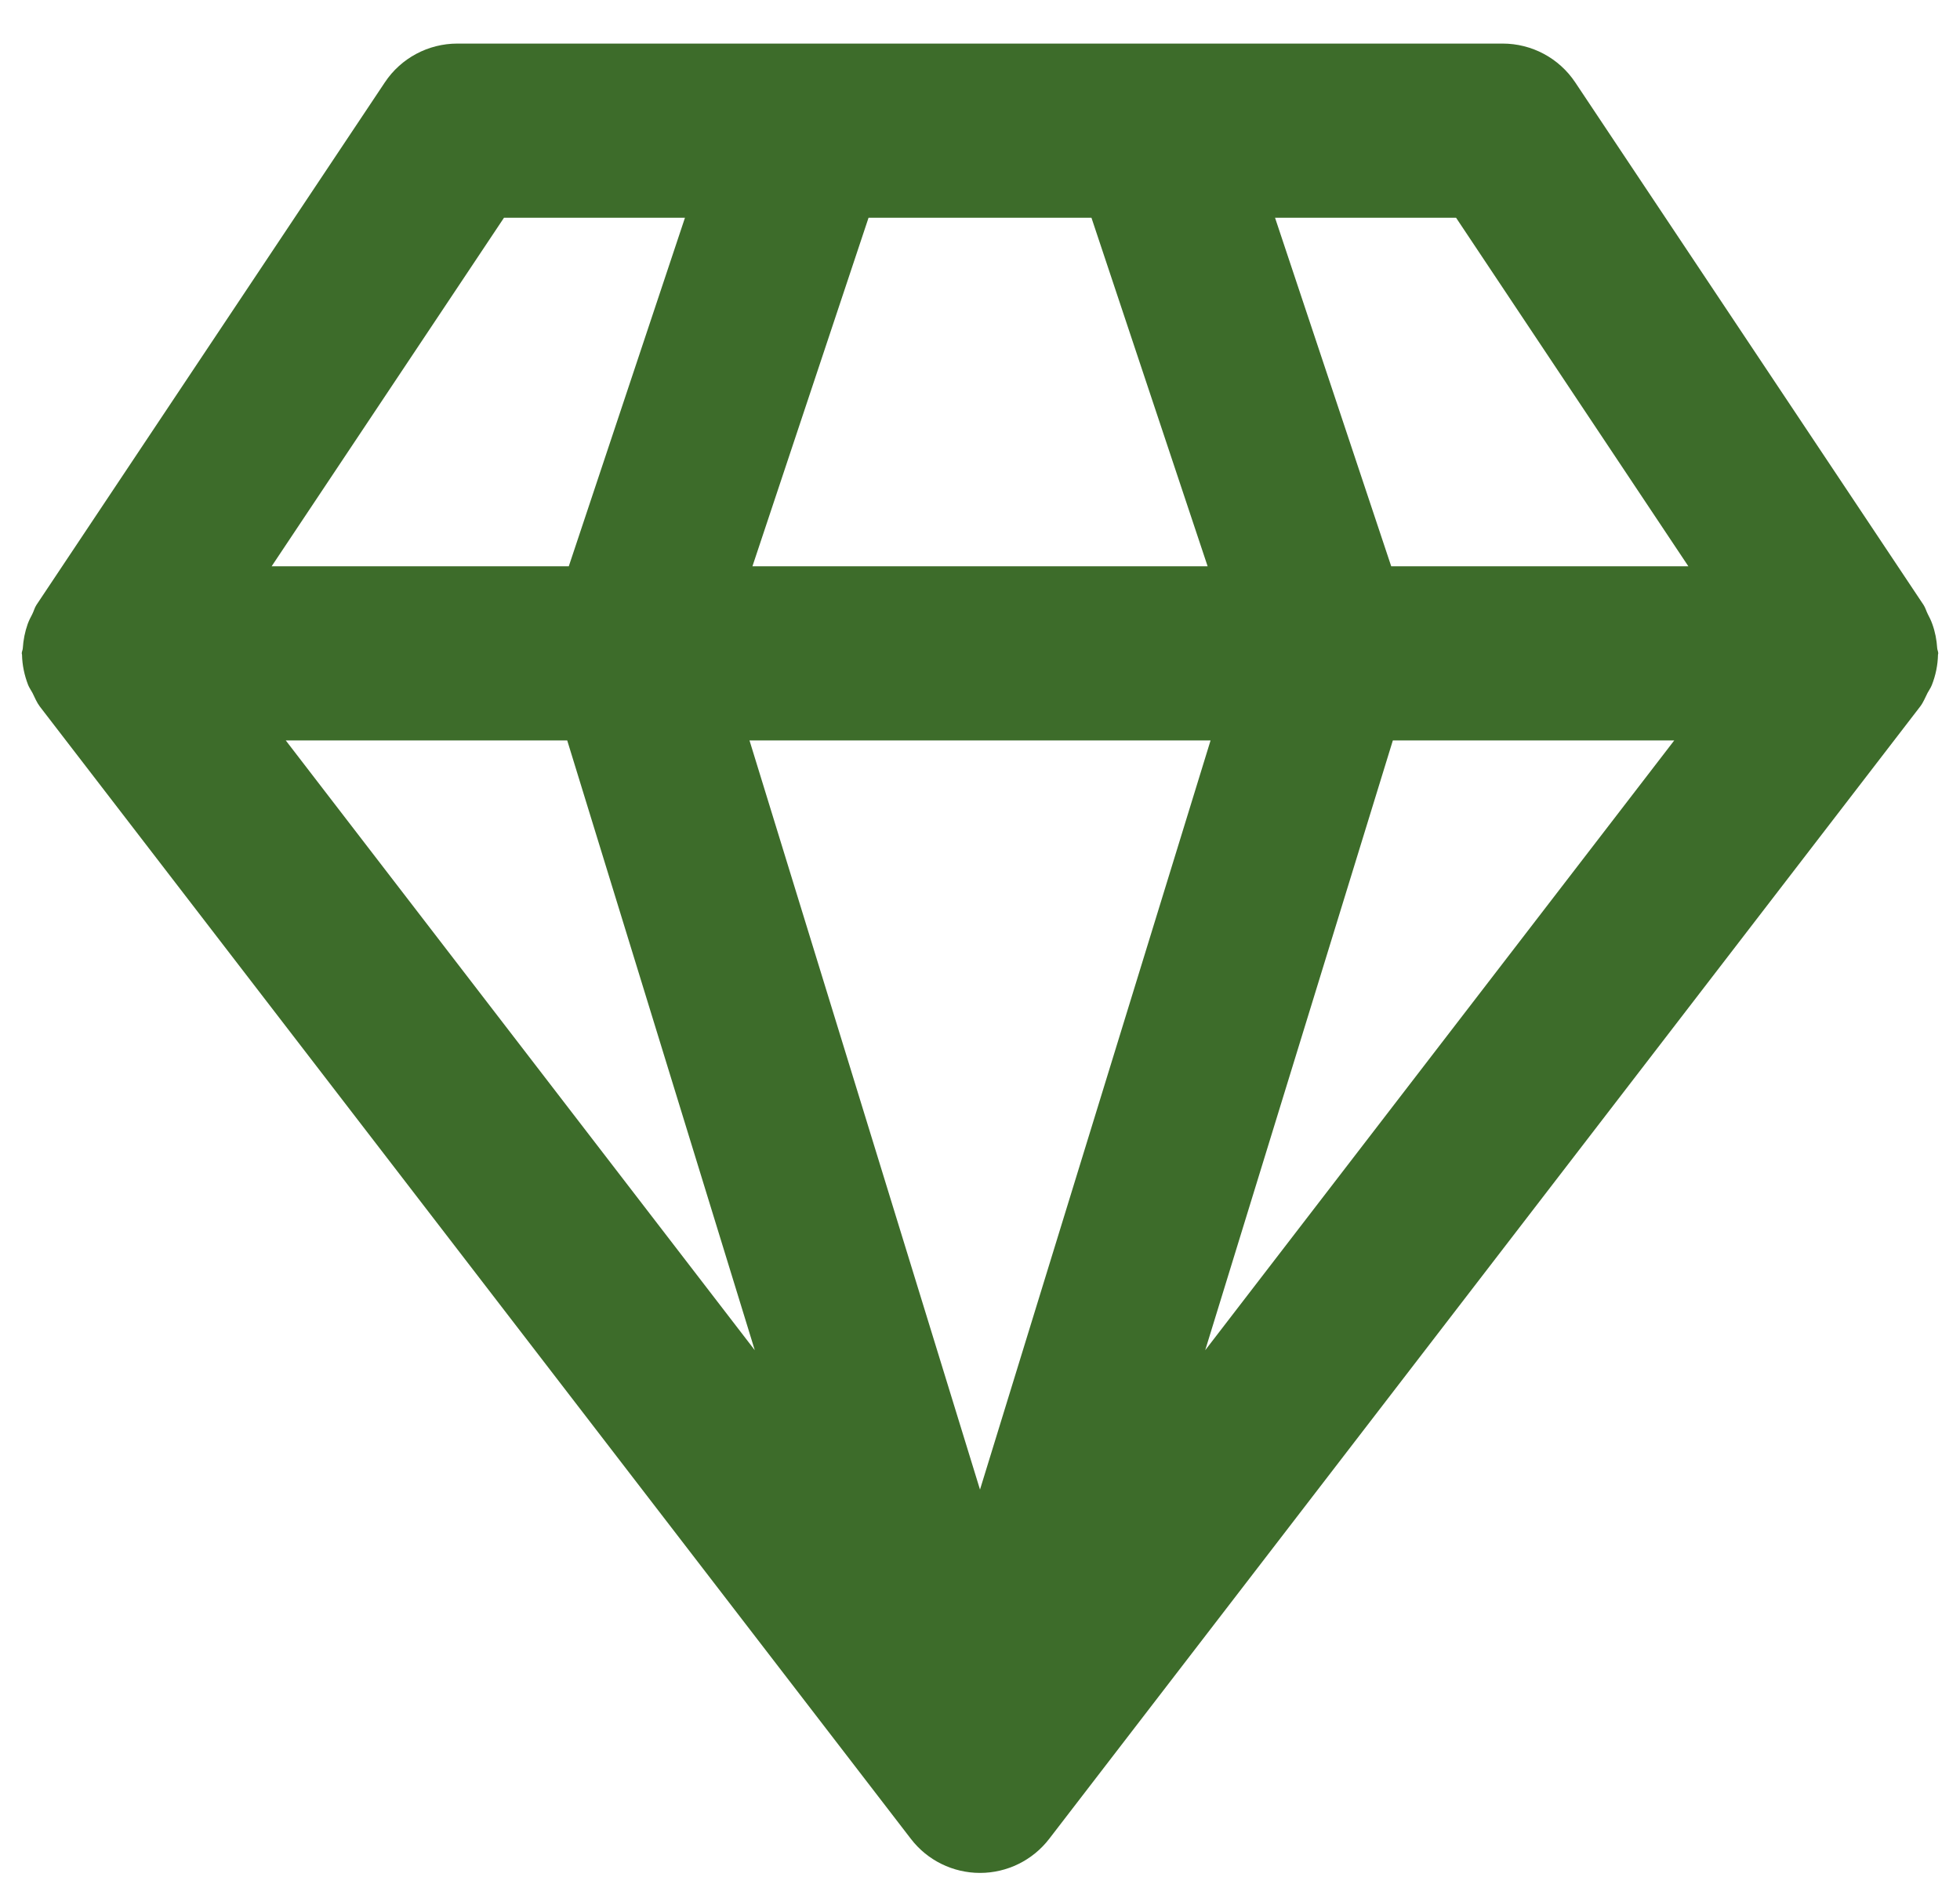 <svg width="30" height="29" viewBox="0 0 30 29" fill="none" xmlns="http://www.w3.org/2000/svg">
<path d="M29.663 10.02C29.663 10.013 29.667 10.007 29.667 10C29.667 9.972 29.653 9.949 29.651 9.921C29.643 9.795 29.62 9.672 29.576 9.551C29.557 9.496 29.532 9.448 29.506 9.397C29.483 9.352 29.471 9.303 29.443 9.26L24.11 1.26C23.862 0.889 23.446 0.667 23 0.667H7C6.555 0.667 6.138 0.889 5.891 1.26L0.557 9.26C0.529 9.303 0.518 9.352 0.495 9.398C0.468 9.448 0.444 9.496 0.424 9.55C0.381 9.672 0.357 9.795 0.349 9.921C0.348 9.949 0.333 9.972 0.333 10C0.333 10.007 0.337 10.013 0.337 10.02C0.34 10.179 0.373 10.335 0.431 10.485C0.449 10.529 0.476 10.565 0.498 10.607C0.533 10.677 0.561 10.749 0.609 10.813L13.943 28.146C14.195 28.474 14.586 28.666 15 28.666C15.414 28.666 15.805 28.474 16.058 28.146L29.391 10.813C29.439 10.75 29.467 10.677 29.502 10.608C29.524 10.566 29.552 10.529 29.569 10.485C29.628 10.335 29.66 10.179 29.663 10.02ZM8.682 11.333L11.553 20.666L4.374 11.333H8.682ZM18.529 11.333L15 22.799L11.472 11.333H18.529ZM11.517 8.667L13.294 3.333H16.706L18.484 8.667H11.517ZM21.319 11.333H25.626L18.447 20.666L21.319 11.333ZM25.842 8.667H21.294L19.516 3.333H22.287L25.842 8.667ZM7.714 3.333H10.484L8.706 8.667H4.158L7.714 3.333Z" fill="#3D6C2A"/>
</svg>
